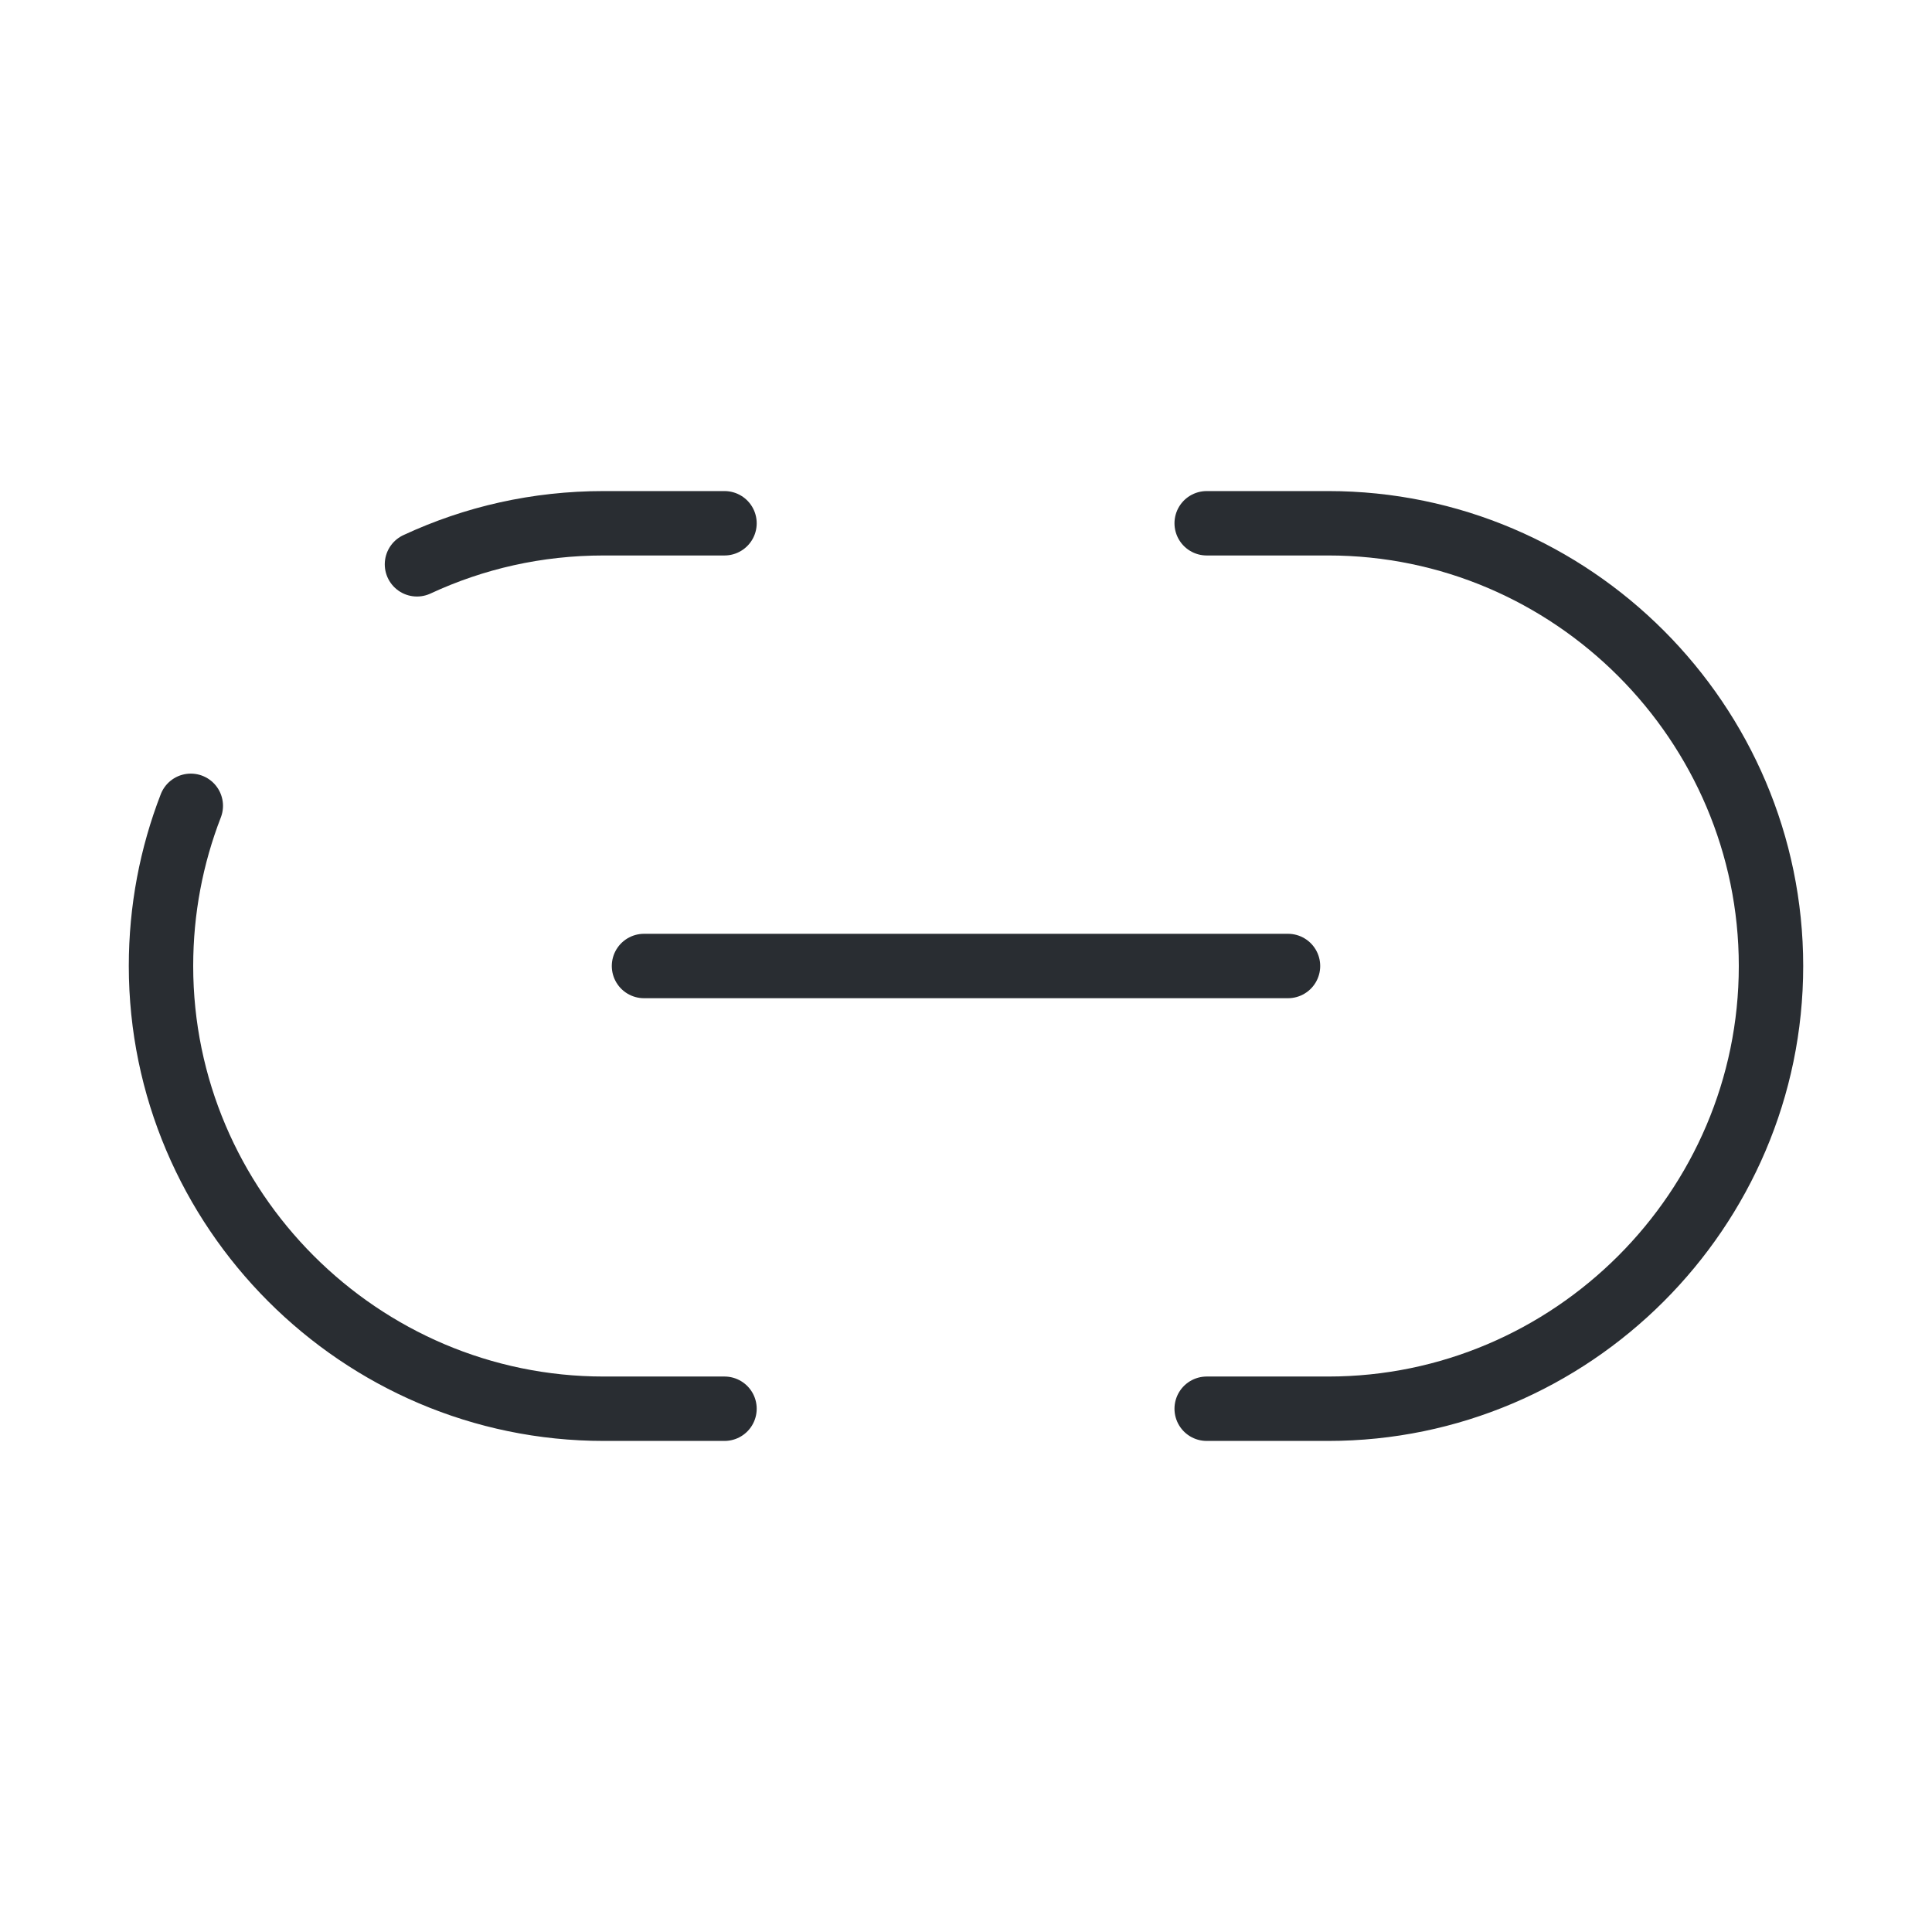 <svg width="45" height="45" viewBox="0 0 45 45" fill="none" xmlns="http://www.w3.org/2000/svg">
<path d="M28.106 32.812H30.938C36.6 32.812 41.25 28.181 41.25 22.5C41.25 16.837 36.619 12.188 30.938 12.188H28.106" stroke="#292D32" stroke-width="1.5" stroke-linecap="round" stroke-linejoin="round"/>
<path d="M4.444 18.769C3.994 19.931 3.75 21.187 3.75 22.5C3.75 28.162 8.381 32.812 14.062 32.812H16.875" stroke="#292D32" stroke-width="1.5" stroke-linecap="round" stroke-linejoin="round"/>
<path d="M16.875 12.188H14.062C12.506 12.188 11.044 12.525 9.712 13.144" stroke="#292D32" stroke-width="1.5" stroke-linecap="round" stroke-linejoin="round"/>
<path d="M15 22.5H30" stroke="#292D32" stroke-width="1.5" stroke-linecap="round" stroke-linejoin="round"/>
</svg>
